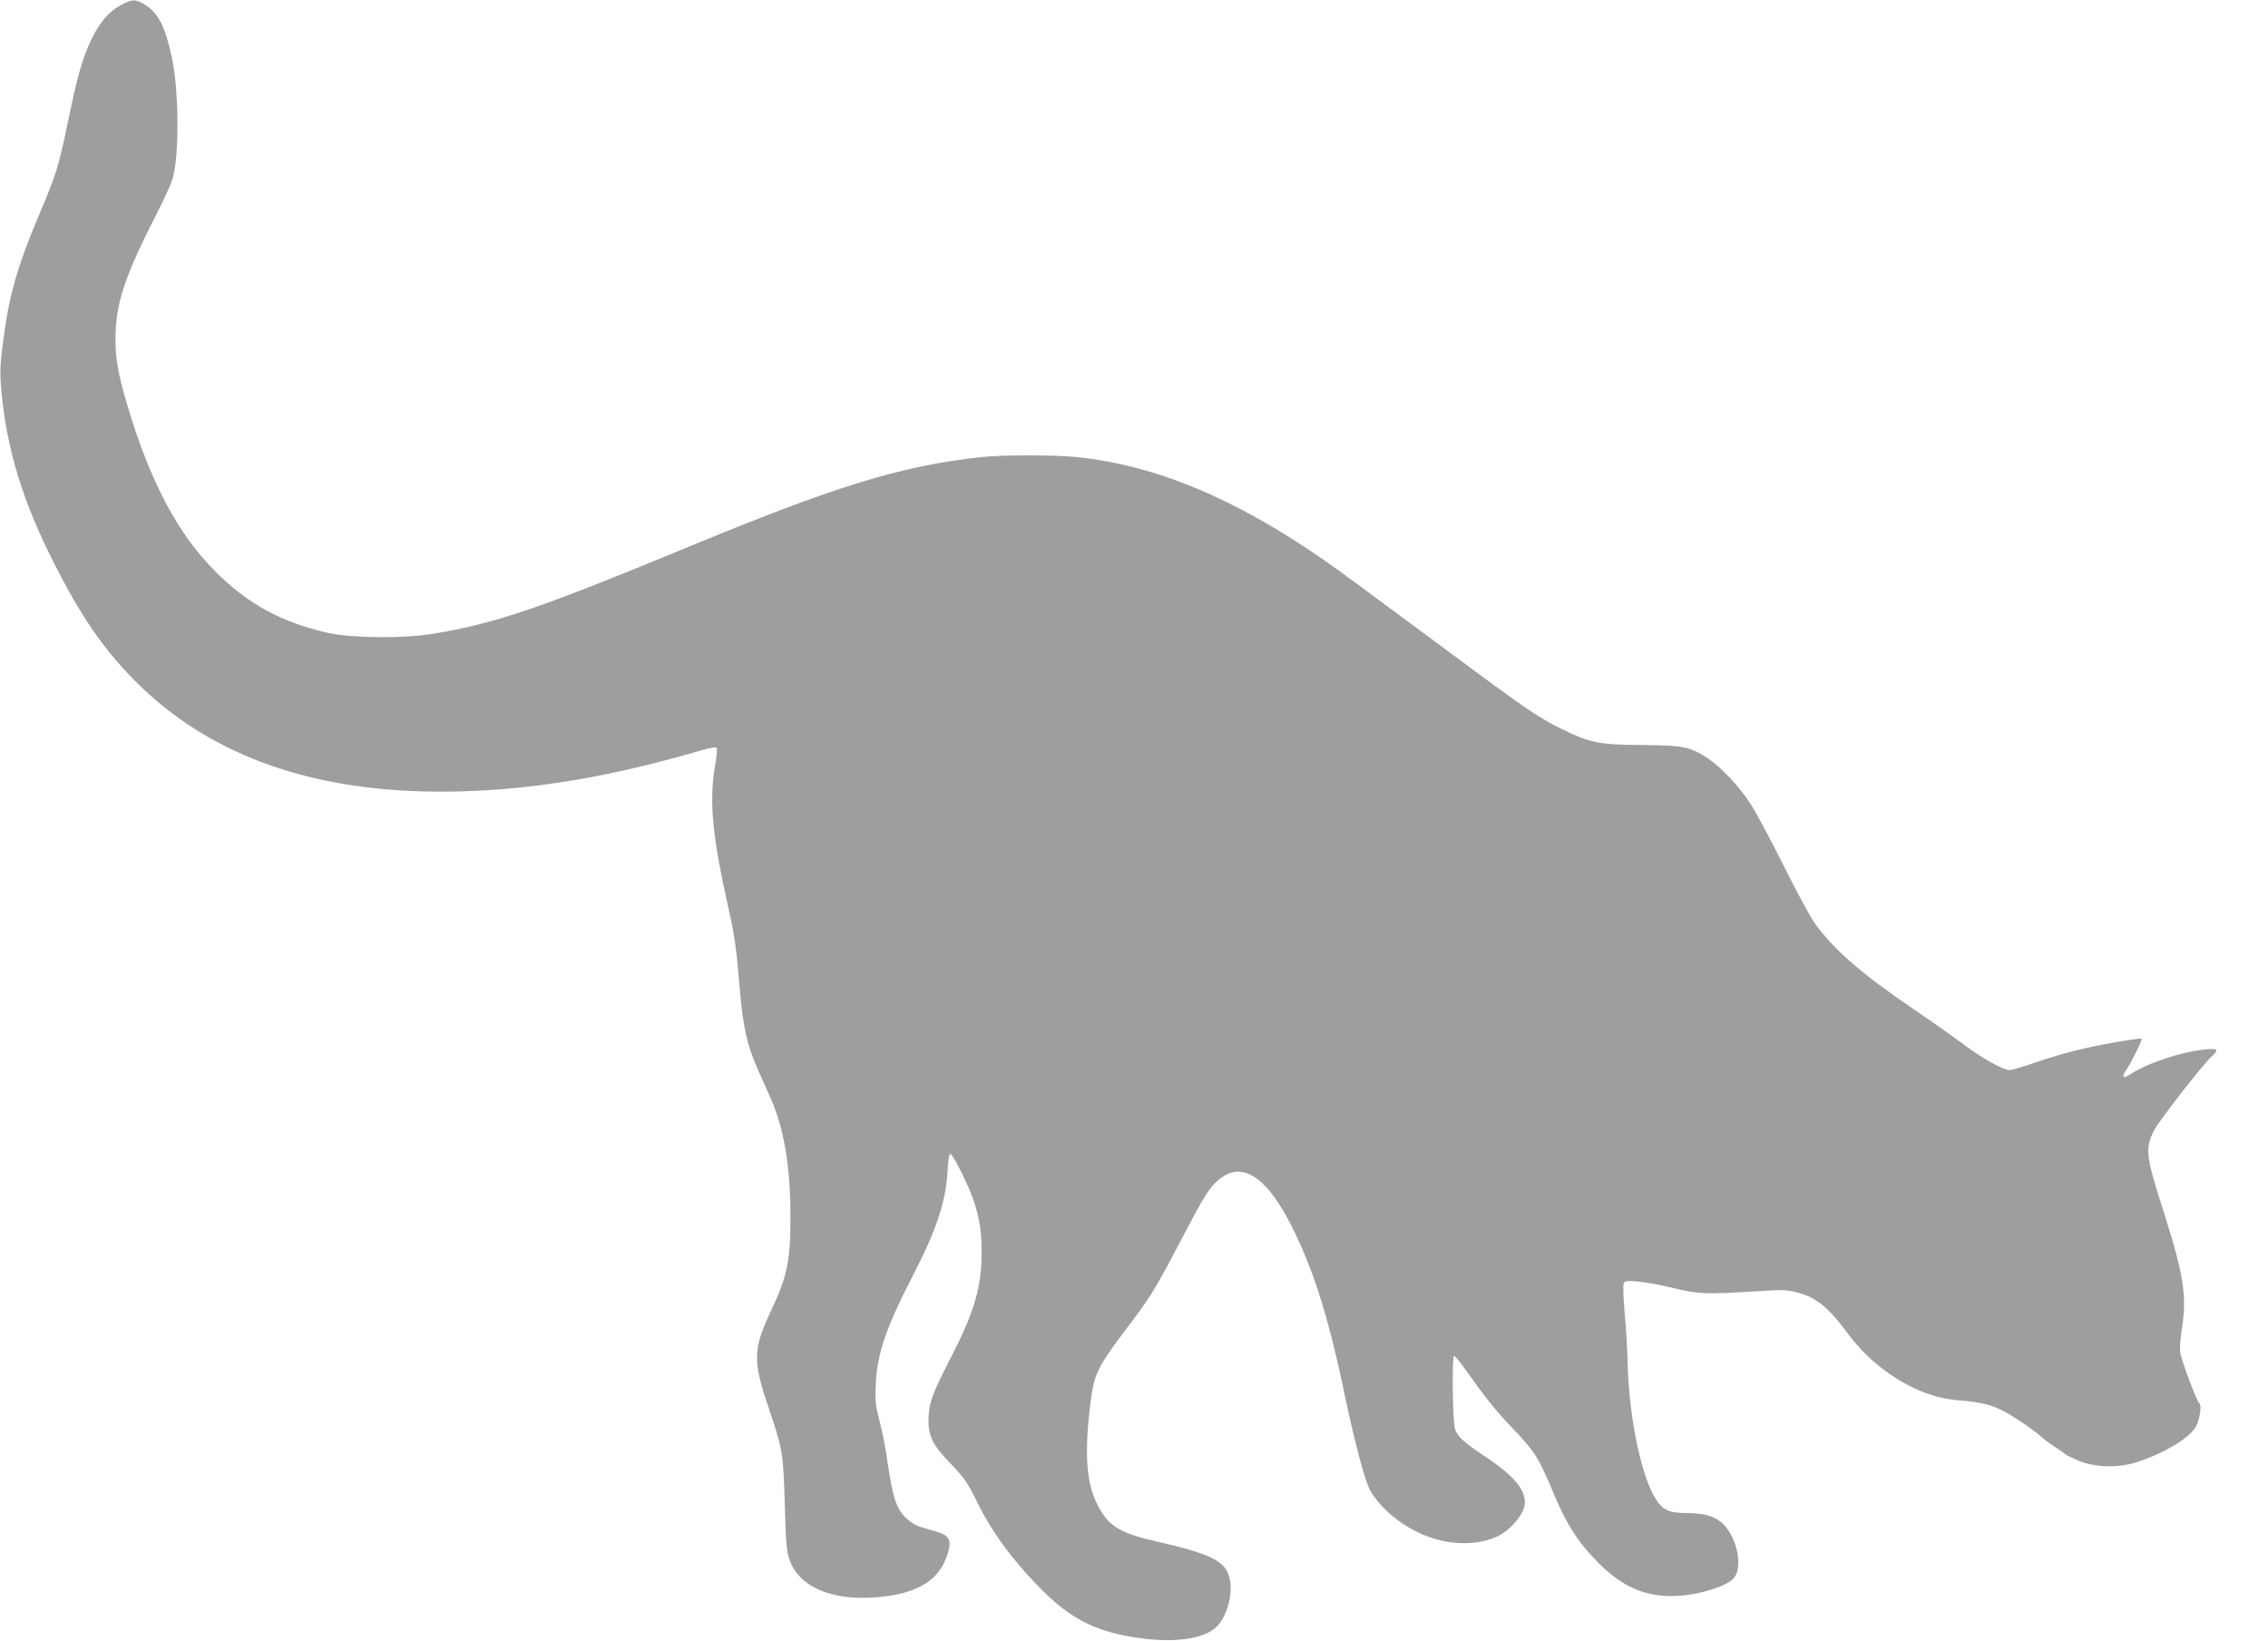 <?xml version="1.0" standalone="no"?>
<!DOCTYPE svg PUBLIC "-//W3C//DTD SVG 20010904//EN"
 "http://www.w3.org/TR/2001/REC-SVG-20010904/DTD/svg10.dtd">
<svg version="1.0" xmlns="http://www.w3.org/2000/svg"
 width="1280pt" height="926pt" viewBox="0 0 1280 926"
 preserveAspectRatio="xMidYMid meet">
<g transform="translate(0,926) scale(0.1,-0.1)"
fill="#9e9e9e" stroke="none">
<path d="M687 9234 c-71 -37 -123 -97 -172 -198 -49 -103 -78 -203 -130 -456
-52 -253 -68 -304 -155 -510 -135 -318 -181 -480 -216 -765 -15 -121 -15 -156
-5 -265 32 -325 120 -612 297 -961 149 -294 279 -484 454 -660 434 -438 1044
-646 1830 -626 440 12 864 84 1382 236 39 11 70 16 73 10 4 -5 -1 -55 -11
-111 -32 -195 -13 -393 76 -788 36 -159 46 -232 65 -460 18 -212 41 -317 97
-445 22 -49 57 -128 78 -175 75 -171 111 -384 111 -665 1 -246 -18 -341 -106
-525 -105 -223 -108 -286 -20 -547 84 -249 85 -256 94 -553 7 -239 10 -271 30
-322 55 -143 228 -219 465 -205 230 14 364 85 415 221 37 100 26 128 -57 152
-112 31 -126 37 -169 77 -53 49 -74 112 -103 308 -10 75 -31 182 -46 239 -24
92 -26 116 -21 214 8 168 60 319 214 616 128 249 181 408 190 573 4 71 10 107
17 104 17 -5 109 -192 134 -272 33 -106 42 -167 42 -287 0 -195 -43 -339 -180
-603 -100 -193 -120 -251 -120 -344 1 -92 25 -138 128 -245 77 -81 94 -105
150 -221 74 -151 187 -308 332 -458 171 -179 307 -255 525 -294 234 -41 421
-19 496 60 56 60 89 185 69 268 -24 100 -102 138 -434 214 -156 36 -229 73
-278 144 -95 136 -115 312 -72 646 19 150 42 195 200 404 139 183 162 221 310
503 130 248 157 291 208 336 156 136 324 -13 499 -443 80 -195 147 -434 221
-790 53 -253 112 -472 140 -519 64 -108 183 -204 320 -257 146 -57 320 -51
425 15 53 34 108 99 122 145 25 84 -42 173 -219 290 -125 83 -160 116 -171
159 -13 47 -17 405 -5 409 5 1 33 -32 63 -75 115 -162 169 -230 271 -337 122
-128 142 -160 221 -347 76 -185 143 -291 254 -403 145 -147 278 -203 460 -192
120 7 274 56 310 99 47 56 27 196 -41 285 -43 57 -112 83 -219 83 -104 0 -138
15 -179 77 -82 125 -153 465 -160 768 -2 77 -9 206 -17 286 -7 80 -9 154 -6
164 7 16 16 17 80 12 39 -3 128 -19 197 -36 141 -35 191 -37 460 -20 155 10
182 10 240 -5 111 -29 177 -82 291 -236 96 -129 228 -237 370 -304 91 -43 167
-63 267 -71 108 -9 168 -23 237 -58 54 -27 195 -123 220 -151 6 -6 37 -29 70
-51 33 -22 62 -42 65 -46 3 -3 37 -19 75 -35 95 -38 225 -40 330 -5 153 51
290 134 327 197 22 38 35 123 21 132 -13 8 -99 235 -108 286 -4 21 0 83 10
145 28 175 8 302 -105 655 -100 313 -104 348 -56 451 22 48 276 375 330 424
40 37 33 45 -36 38 -138 -13 -328 -77 -430 -143 -36 -24 -45 -12 -20 23 27 39
94 174 89 180 -8 7 -255 -36 -376 -67 -64 -16 -169 -47 -233 -70 -65 -22 -126
-40 -136 -40 -36 0 -161 70 -262 147 -58 43 -184 132 -280 197 -288 195 -451
336 -558 485 -25 35 -105 183 -178 330 -73 146 -156 301 -185 345 -67 102
-169 209 -242 257 -100 65 -135 72 -372 74 -240 2 -288 11 -450 90 -126 61
-203 113 -588 399 -595 441 -670 496 -762 560 -501 346 -941 529 -1386 576
-122 13 -429 13 -544 0 -456 -51 -820 -163 -1670 -515 -820 -339 -1070 -424
-1420 -482 -171 -28 -457 -25 -594 5 -261 59 -452 162 -636 347 -209 208 -367
505 -494 930 -59 197 -75 296 -68 430 9 177 61 325 231 658 42 81 83 172 91
202 37 127 35 491 -4 675 -36 174 -76 255 -149 301 -55 35 -73 35 -135 3z"/>
</g>
</svg>
